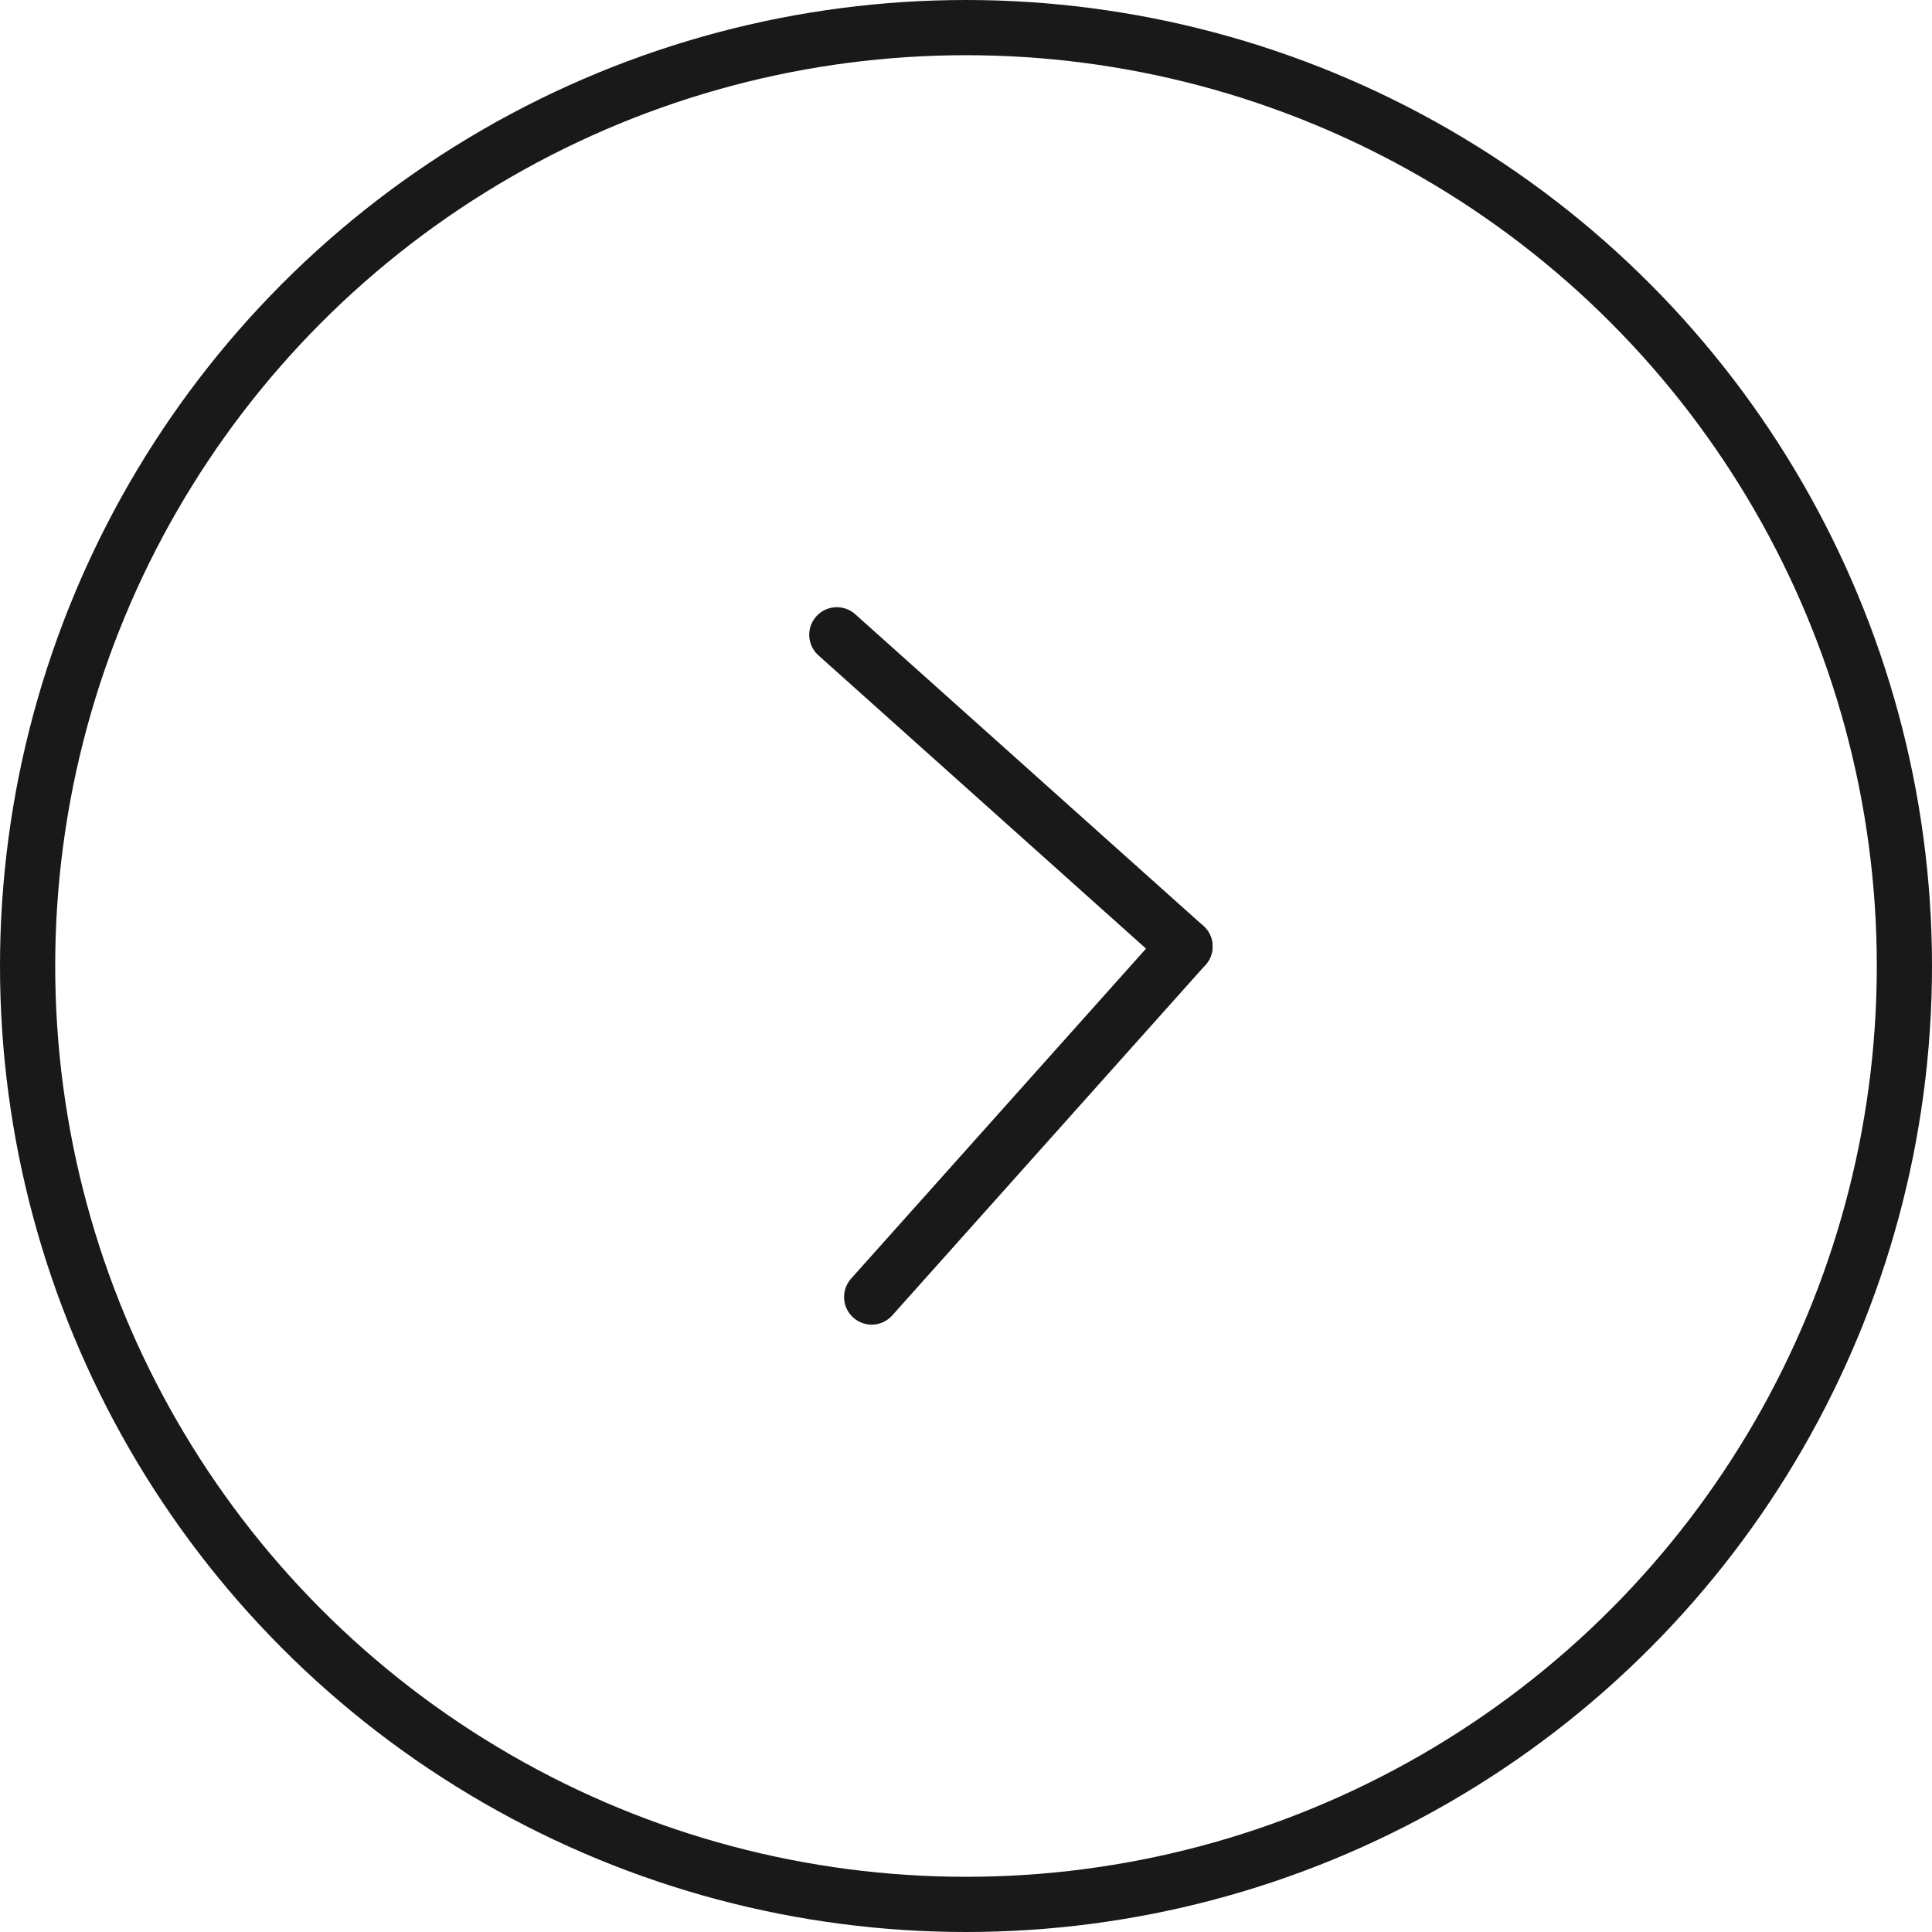 <svg xmlns="http://www.w3.org/2000/svg" width="35" height="35" viewBox="0 0 35 35">
  <g id="circle-chevron" transform="translate(-492 -554)">
    <g id="Group_1435" data-name="Group 1435" transform="translate(-280 28)">
      <line id="Line_47" data-name="Line 47" x2="6.307" y2="5.646" transform="translate(787.16 537.5)" fill="none" stroke="#191919" stroke-linecap="round" stroke-width="1"/>
      <line id="Line_48" data-name="Line 48" x1="5.676" y2="6.351" transform="translate(787.791 543.146)" fill="none" stroke="#191919" stroke-linecap="round" stroke-width="1"/>
    </g>
    <g id="Ellipse_313" data-name="Ellipse 313" transform="translate(492 554)" fill="none" stroke="#191919" stroke-width="1">
      <circle cx="17.5" cy="17.5" r="17.5" stroke="none"/>
      <circle cx="17.5" cy="17.5" r="17" fill="none"/>
    </g>
  </g>
</svg>
